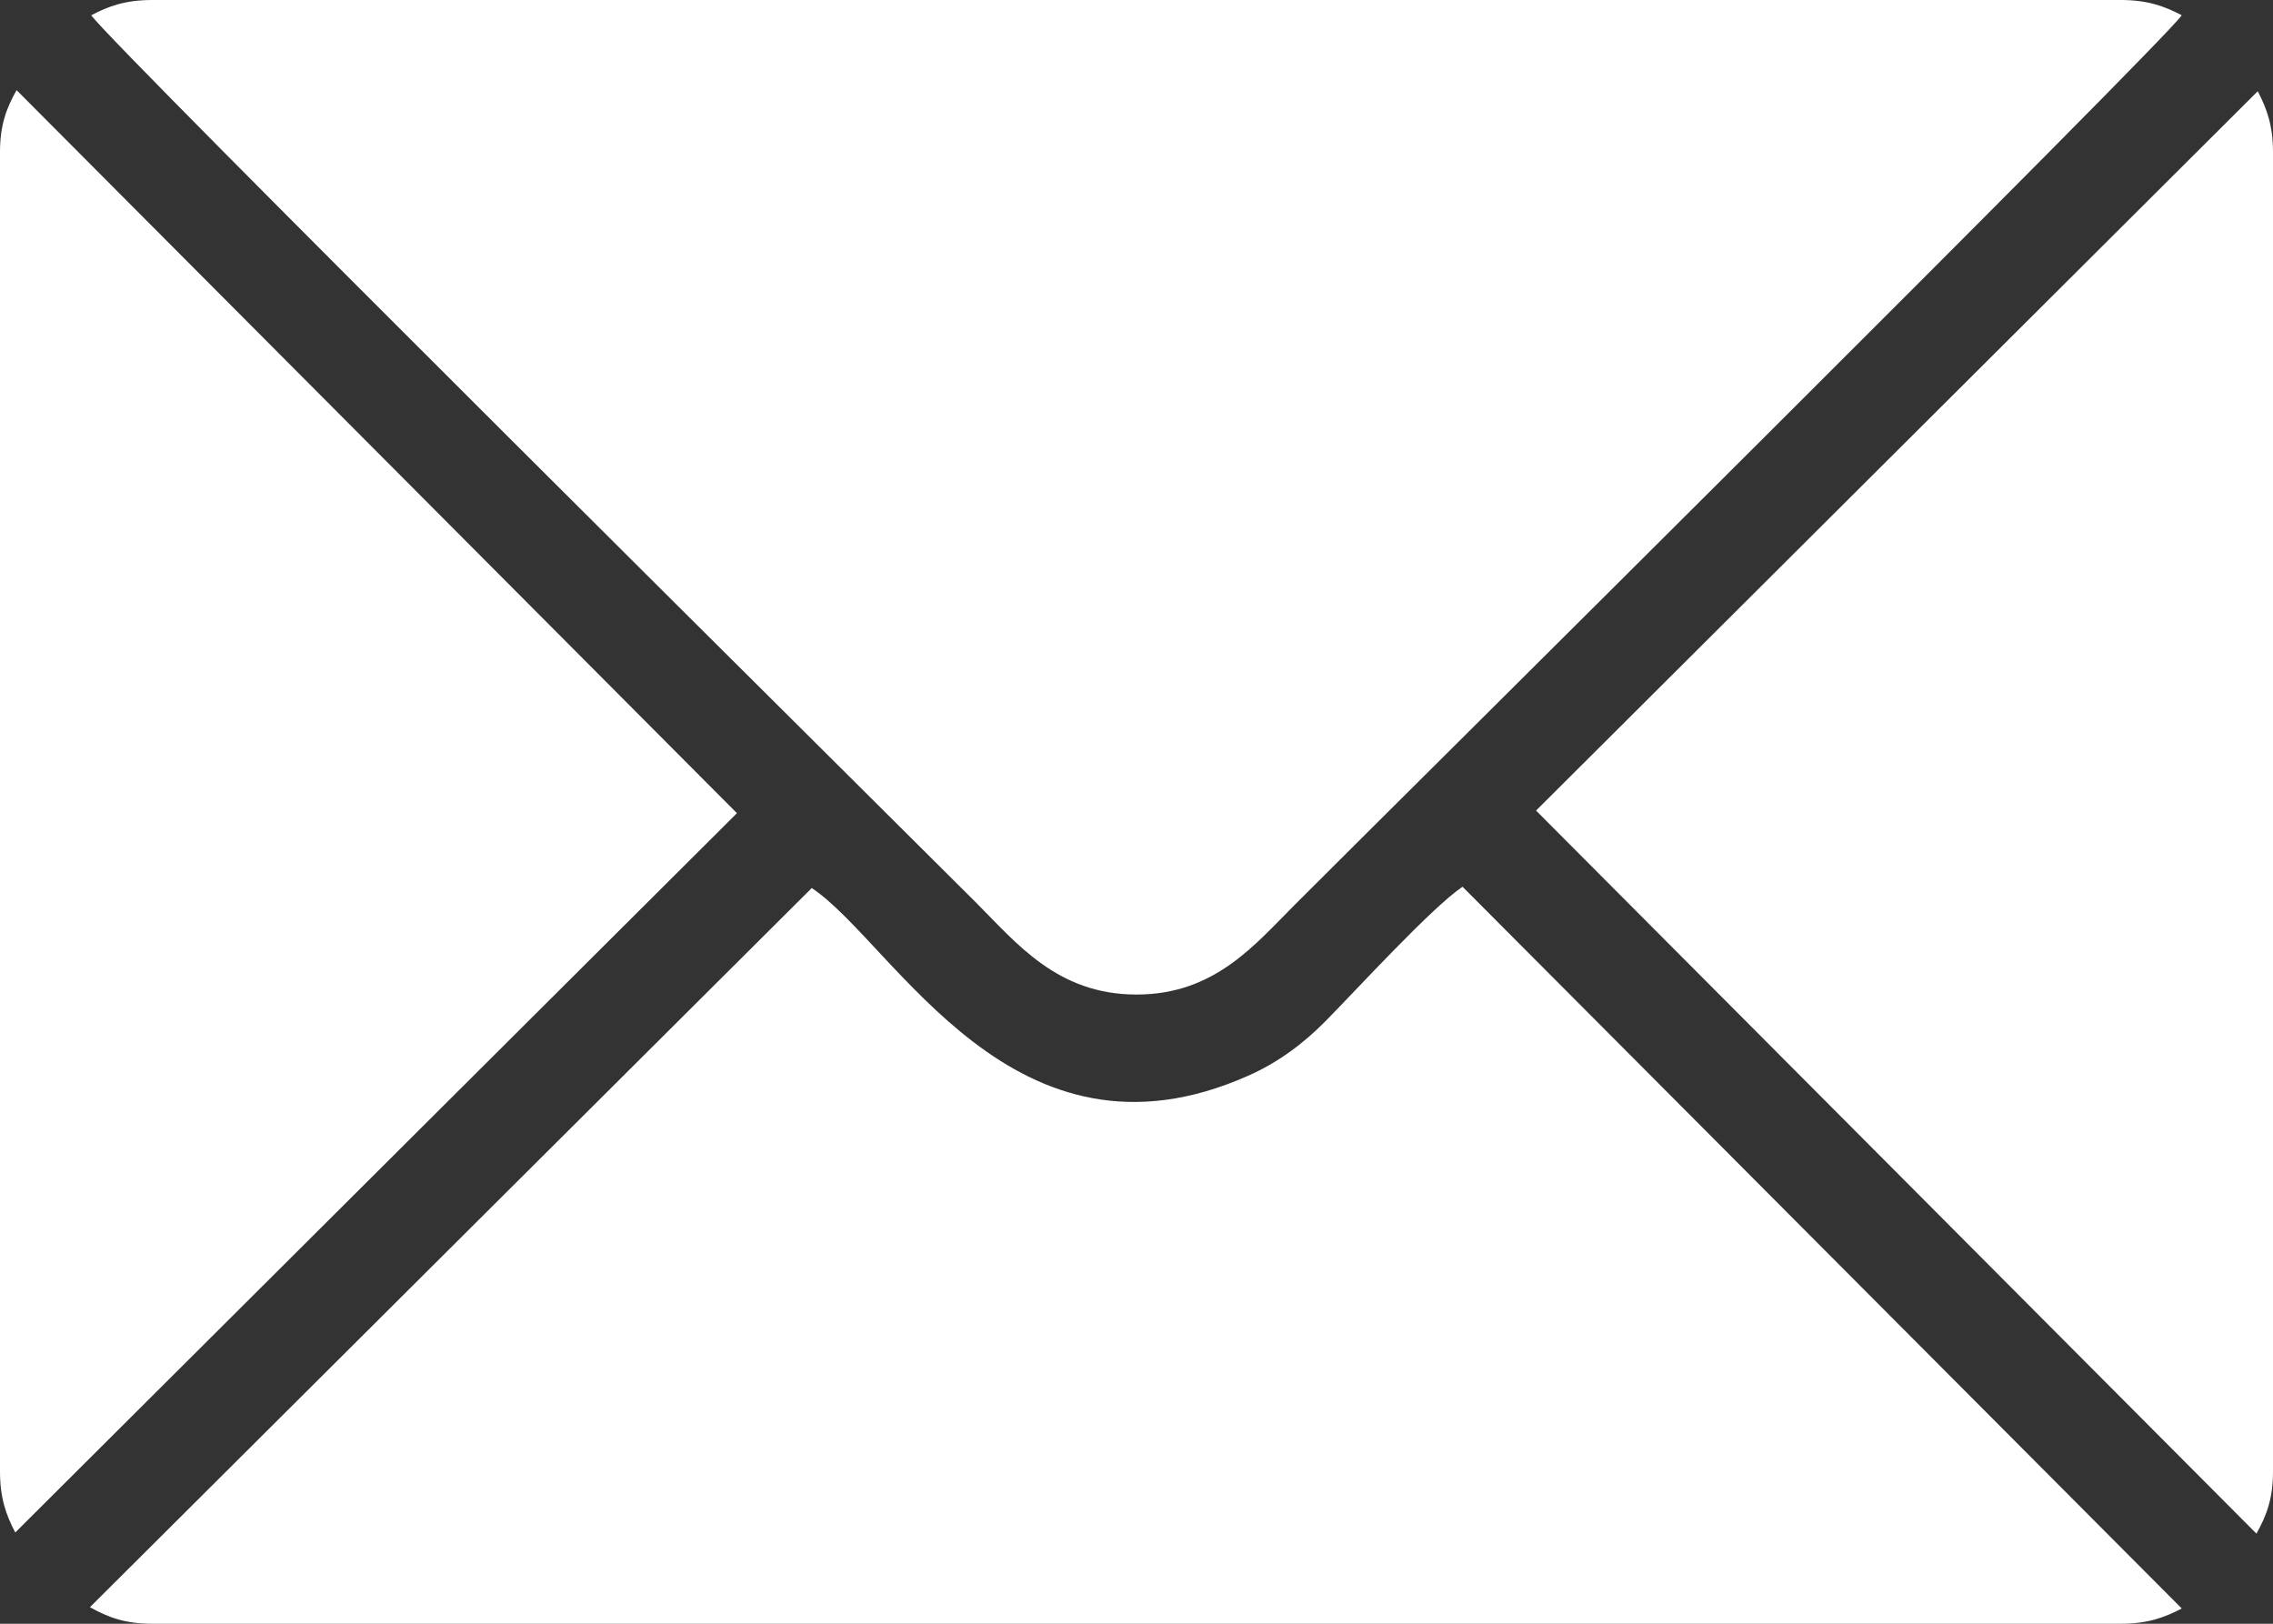 <?xml version="1.0" encoding="UTF-8"?> <svg xmlns="http://www.w3.org/2000/svg" width="14" height="10" viewBox="0 0 14 10" fill="none"><rect x="0" y="0" width="14" height="10" fill="#333333" stroke="none"/><path fill-rule="evenodd" clip-rule="evenodd" d="M0.562 0.094C0.677 0.265 5.471 5.018 6.008 5.555C6.26 5.807 6.511 6.125 7 6.125C7.481 6.125 7.728 5.819 7.977 5.57C8.512 5.034 13.323 0.264 13.438 0.094C13.331 0.038 13.227 0 13.063 0H0.937C0.773 0 0.668 0.038 0.562 0.094V0.094Z" fill="white"></path><path fill-rule="evenodd" clip-rule="evenodd" d="M0.554 9.898C0.668 9.962 0.773 10 0.937 10H13.063C13.227 10 13.331 9.962 13.438 9.906L9.008 5.461C8.813 5.594 8.356 6.095 8.164 6.289C8.027 6.428 7.871 6.544 7.688 6.625C6.243 7.267 5.512 5.812 5 5.469L0.554 9.898L0.554 9.898Z" fill="white"></path><path fill-rule="evenodd" clip-rule="evenodd" d="M9.461 4.992L13.898 9.445C13.962 9.331 14 9.227 14 9.063V0.937C14 0.773 13.962 0.669 13.906 0.562L9.461 4.992H9.461Z" fill="white"></path><path fill-rule="evenodd" clip-rule="evenodd" d="M1.11879e-05 0.937V9.063C1.11879e-05 9.227 0.038 9.331 0.094 9.438L4.539 5.008L0.102 0.555C0.038 0.669 0 0.773 0 0.937H1.11879e-05Z" fill="white"></path></svg> 